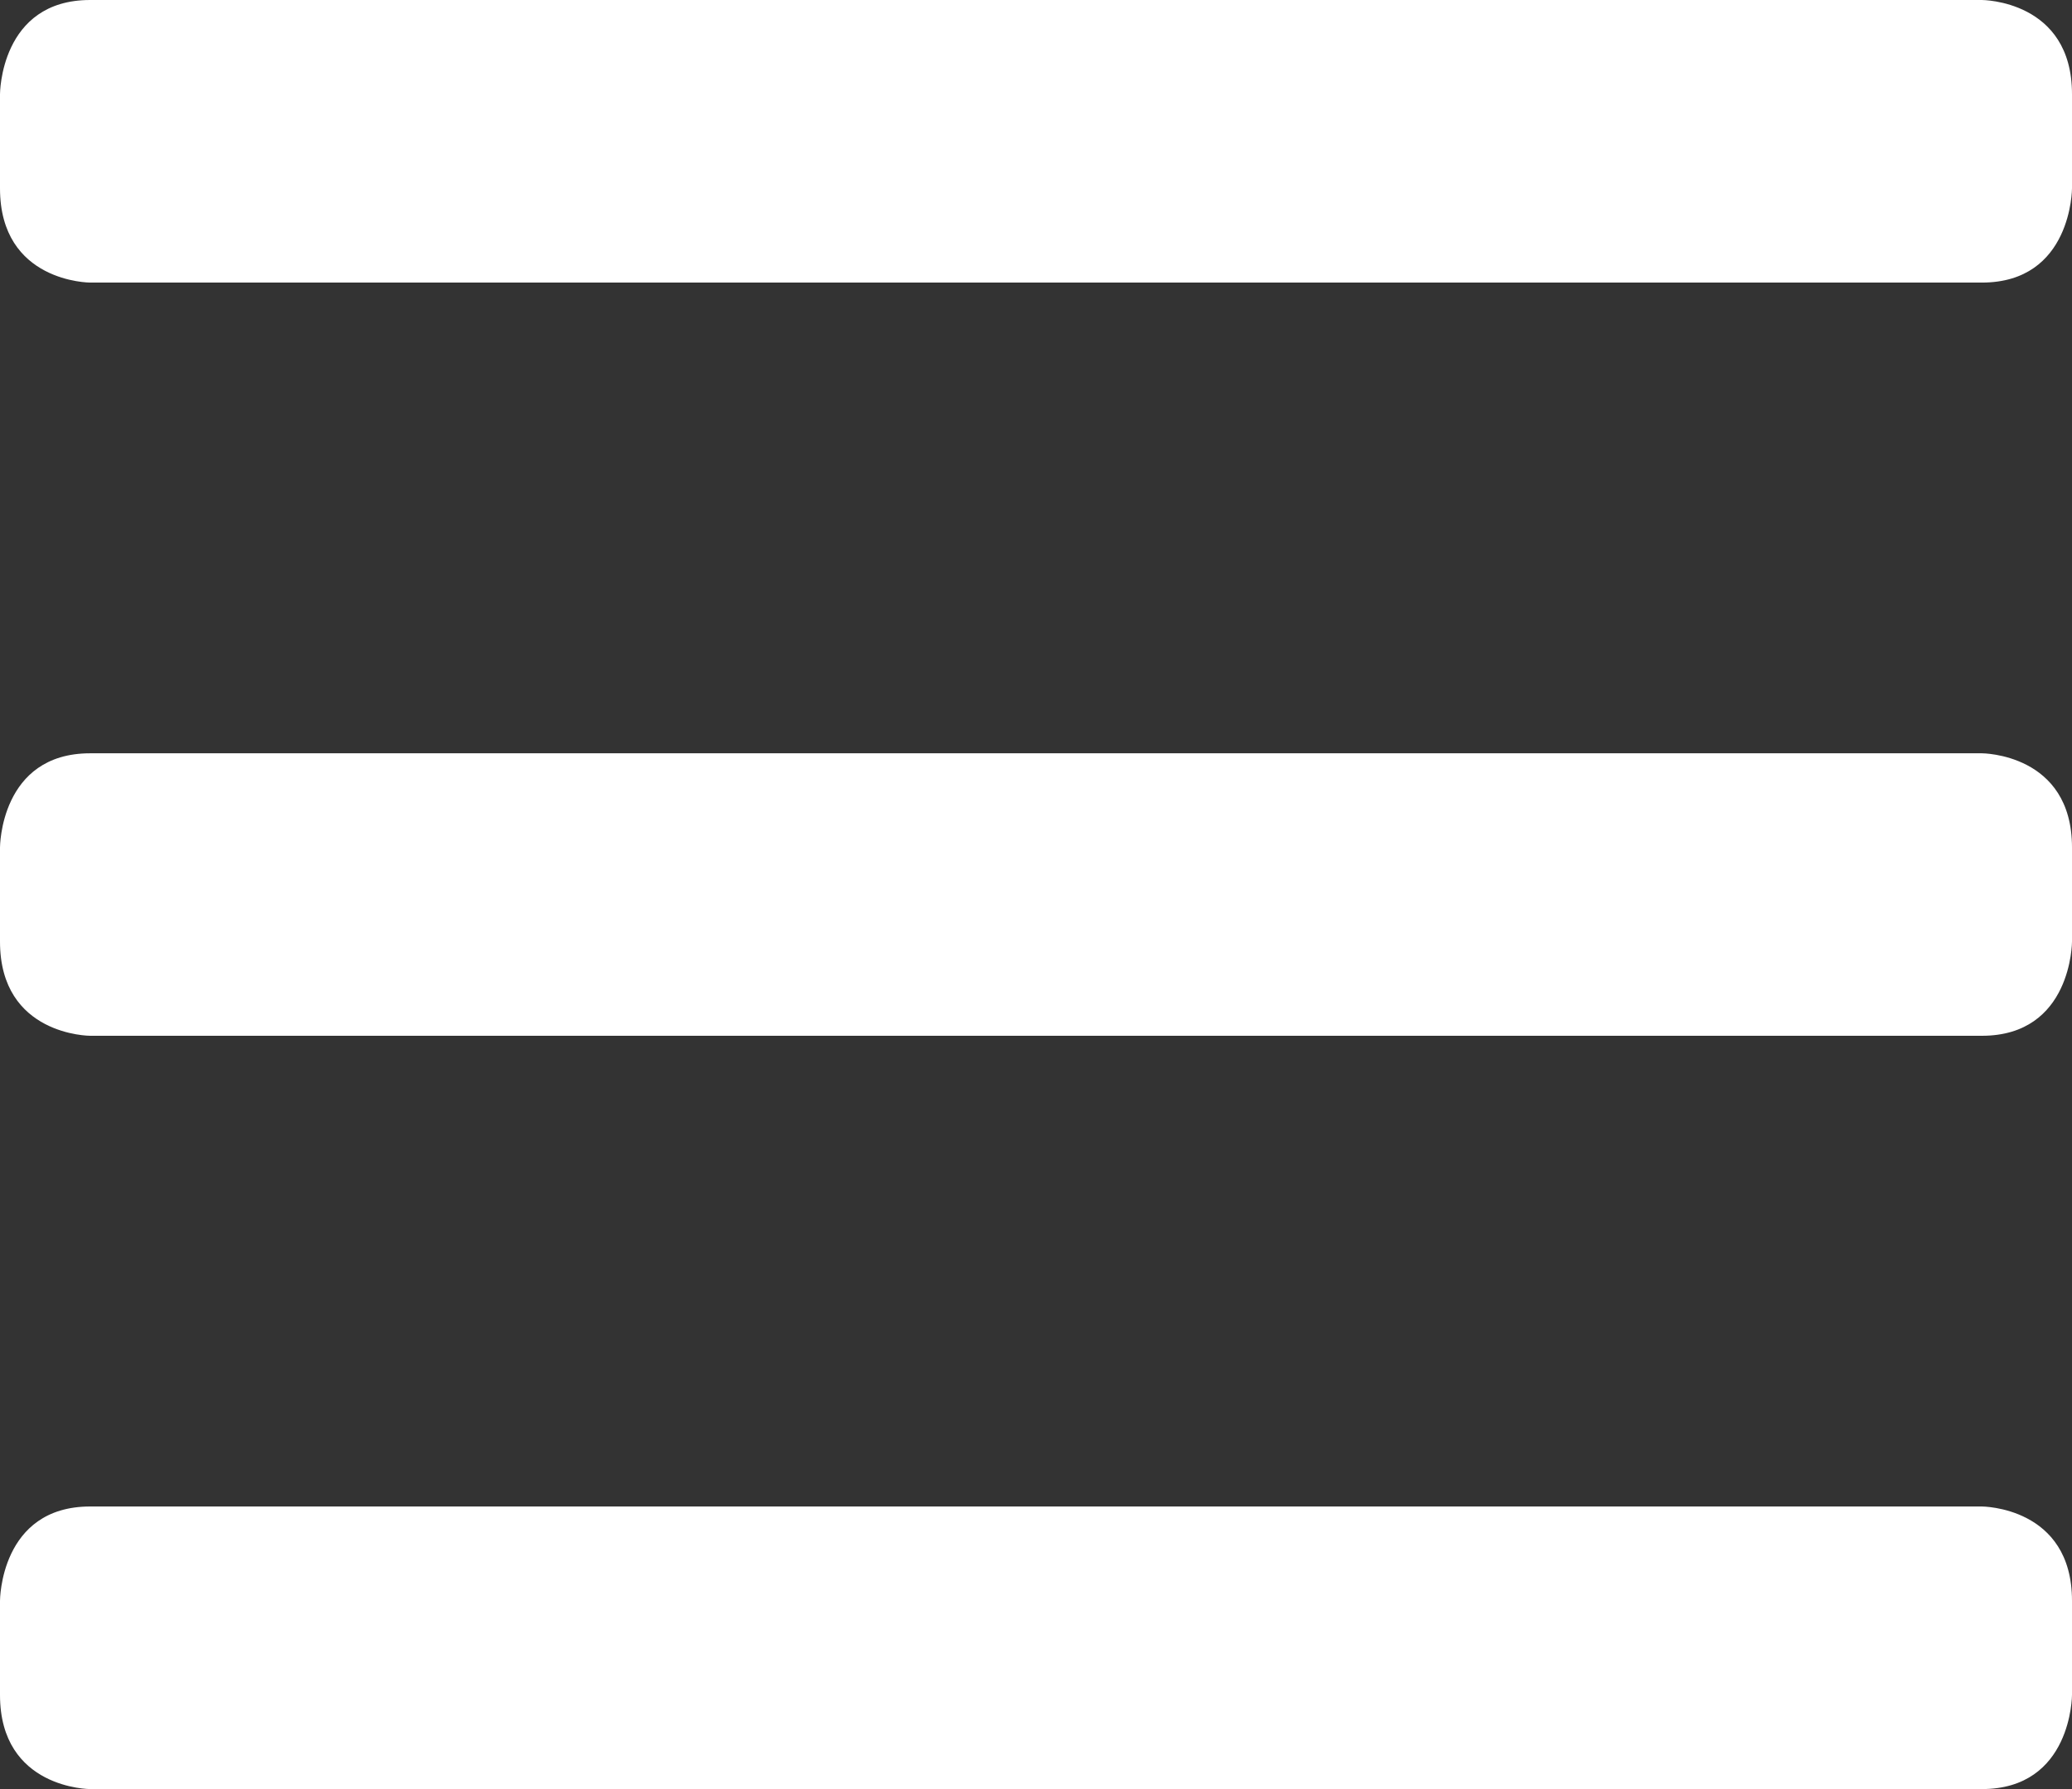 <?xml version="1.0" encoding="UTF-8"?>
<svg width="22px" height="19px" viewBox="0 0 22 19" version="1.1" xmlns="http://www.w3.org/2000/svg" xmlns:xlink="http://www.w3.org/1999/xlink">
    <rect x="0" y="0" width="22" height="19" fill="#333333" stroke="none"/>
    <title>Hamburger Menu Icon</title>
    <g id="Page-1" stroke="none" stroke-width="1" fill="none" fill-rule="evenodd">
        <g id="MHA-Product---Homepage-v3" transform="translate(-20, -230)" fill="#FFFFFF" fill-rule="nonzero">
            <g id="Hamburger-Menu-Icon" transform="translate(20, 230)">
                <path d="M0.957,0 L21.043,0 C21.043,0 22,0 22,1 L22,2 C22,2 22,3.001 21.043,3.001 L0.957,3.001 C0.957,3.001 0,3.001 0,2 L0,1 C0,1 0,0 0.957,0" id="Path"></path>
                <path d="M0.957,8 L21.043,8 C21.043,8 22,8 22,9 L22,10 C22,10 22,11 21.043,11 L0.957,11 C0.957,11 0,11 0,10 L0,9 C0,9 0,8 0.957,8" id="Path"></path>
                <path d="M0.957,15.999 L21.043,15.999 C21.043,15.999 22,15.999 22,17 L22,18 C22,18 22,19 21.043,19 L0.957,19 C0.957,19 0,19 0,18 L0,17 C0,17 0,15.999 0.957,15.999" id="Path"></path>
            </g>
        </g>
    </g>
</svg>